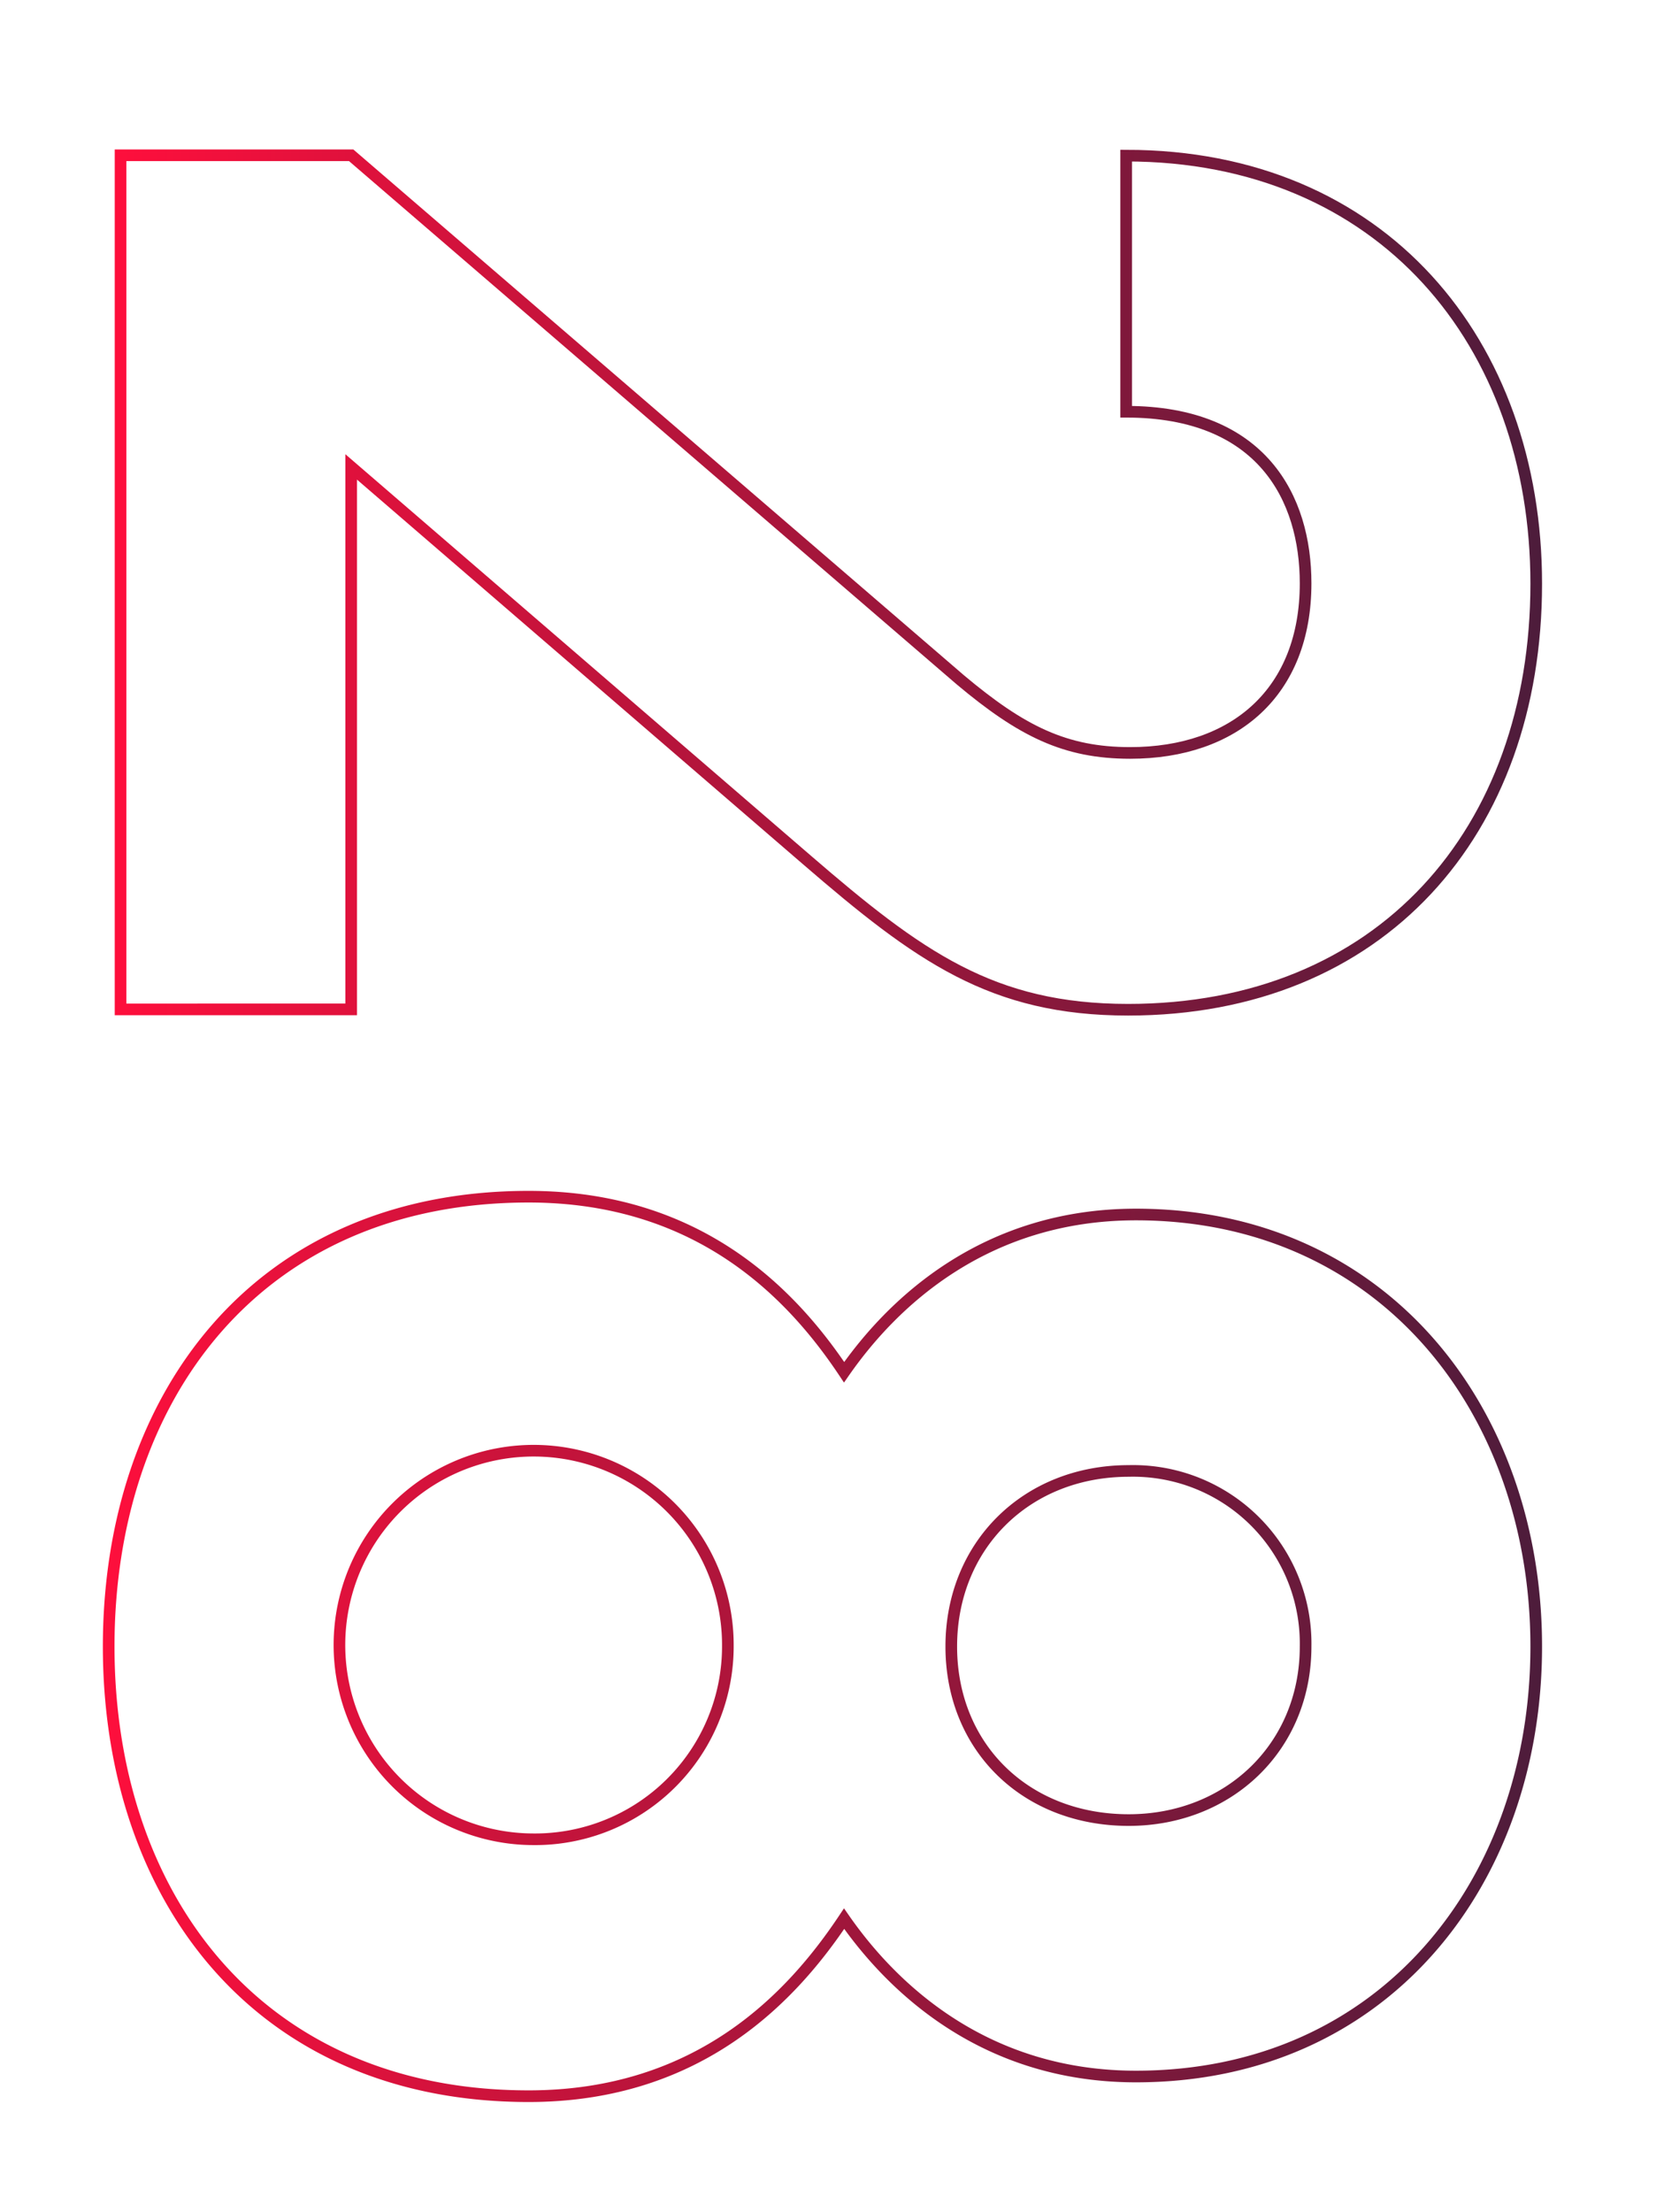 <?xml version="1.0" encoding="UTF-8"?> <svg xmlns="http://www.w3.org/2000/svg" xmlns:xlink="http://www.w3.org/1999/xlink" id="b7daedc5-7c5e-4d51-b24e-3e615e164cdc" data-name="Шар 1" viewBox="0 0 143 190"> <defs> <style> .ac4427dc-8a3d-4b8e-86b2-58a7442590ea, .bddec132-c868-4d74-83c4-3c0d98a9e779 { fill: none; stroke-miterlimit: 10; } .ac4427dc-8a3d-4b8e-86b2-58a7442590ea { stroke: url(#b2858a26-4482-4f5b-a0f4-f926269db238); } .bddec132-c868-4d74-83c4-3c0d98a9e779 { stroke: url(#f9e93f10-ca8e-4a9f-9edc-47facbf5f9eb); } </style> <linearGradient id="b2858a26-4482-4f5b-a0f4-f926269db238" data-name="Градієнт без назви 27" x1="132.52" y1="50.02" x2="9.86" y2="50.02" gradientUnits="userSpaceOnUse"> <stop offset="0" stop-color="#4d1c3b"></stop> <stop offset="0.49" stop-color="#a1163b"></stop> <stop offset="1" stop-color="#fe0f3c"></stop> </linearGradient> <linearGradient id="f9e93f10-ca8e-4a9f-9edc-47facbf5f9eb" x1="132.52" y1="141.44" x2="8.84" y2="141.44" xlink:href="#b2858a26-4482-4f5b-a0f4-f926269db238"></linearGradient> </defs> <title>final_28</title> <path class="ac4427dc-8a3d-4b8e-86b2-58a7442590ea" d="M10.36,13.34H30.18L82.54,58.41c5.26,4.41,9,6.27,14.58,6.27,9,0,15.08-5.25,15.08-14.57,0-7.29-3.73-14.74-15.42-14.74v-22c22,0,35.24,16.09,35.24,36.77,0,21.35-13.39,36.6-35.07,36.6-11.7,0-18-4.58-27.62-12.88L30.18,40.11v46.6H10.36Z"></path> <path class="bddec132-c868-4d74-83c4-3c0d98a9e779" d="M9.34,141.44c0-21.35,12.71-38.64,36.09-38.64,14.75,0,22.71,8.48,27.11,15.08,4.24-6.1,12.21-13.55,25.08-13.55,21.35,0,34.4,16.94,34.4,37.11S119,178.38,97.62,178.38c-12.87,0-20.84-7.46-25.08-13.56-4.4,6.61-12.36,15.25-27.11,15.25C22.05,180.07,9.34,162.79,9.34,141.44Zm53.21,0A16.69,16.69,0,1,0,45.77,158,16.57,16.57,0,0,0,62.55,141.44Zm49.65,0A14.83,14.83,0,0,0,97,126.36c-8.82,0-15.25,6.43-15.25,15.08S88.13,156.35,97,156.35C105.59,156.35,112.2,150.08,112.2,141.44Z"></path> </svg> 